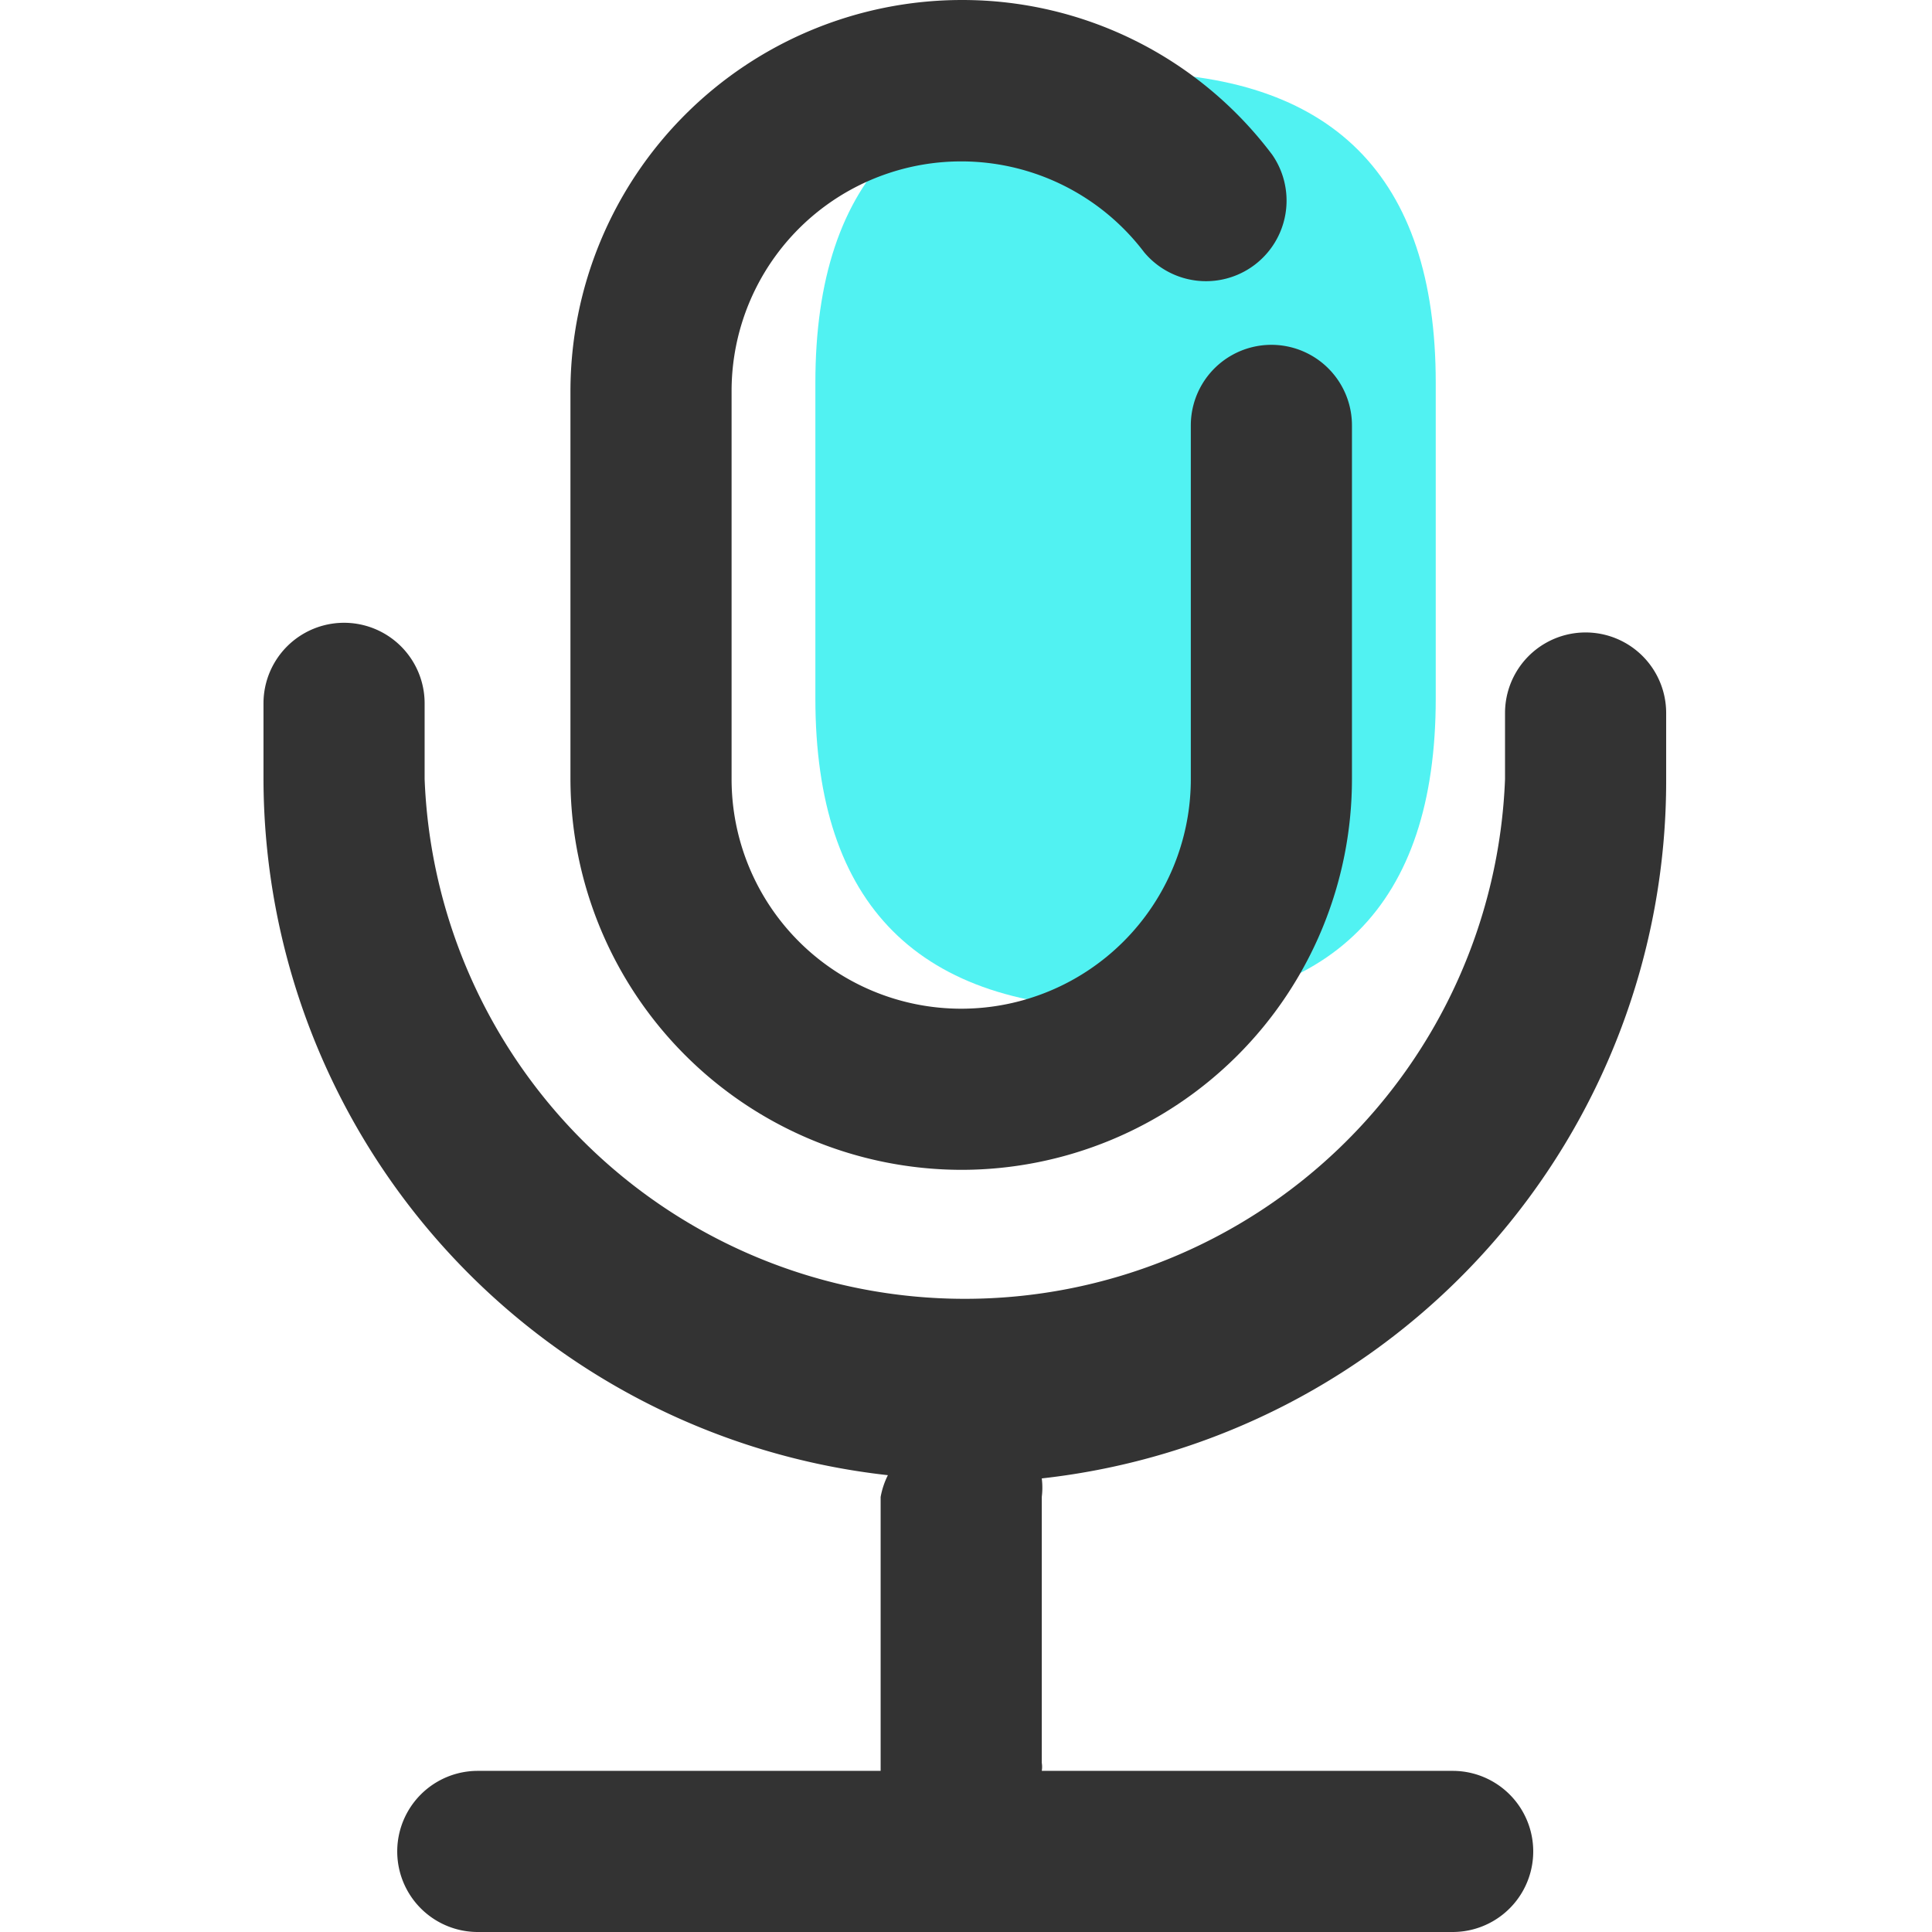<?xml version="1.0" standalone="no"?><!DOCTYPE svg PUBLIC "-//W3C//DTD SVG 1.1//EN" "http://www.w3.org/Graphics/SVG/1.1/DTD/svg11.dtd"><svg t="1679473804058" class="icon" viewBox="0 0 1024 1024" version="1.1" xmlns="http://www.w3.org/2000/svg" p-id="1451" xmlns:xlink="http://www.w3.org/1999/xlink" width="200" height="200"><path d="M432.165 38.433m164.404 0l0 0q164.404 0 164.404 164.404l0 167.393q0 164.404-164.404 164.404l0 0q-164.404 0-164.404-164.404l0-167.393q0-164.404 164.404-164.404Z" fill="#51F2F2" p-id="1452"></path><path d="M509.456 620.037a207.533 207.533 0 0 1-207.106-207.106V207.107A207.533 207.533 0 0 1 509.456 0.001a205.398 205.398 0 0 1 164.831 81.988 42.702 42.702 0 0 1-67.897 51.67 121.701 121.701 0 0 0-218.635 73.448v205.825a121.701 121.701 0 1 0 243.403 0V225.469a42.702 42.702 0 0 1 85.404 0v187.463a207.106 207.106 0 0 1-207.106 207.106z" fill="#333333" p-id="1453"></path><path d="M883.101 412.931v-35.016a42.702 42.702 0 1 0-85.404 0v35.016A286.532 286.532 0 0 1 225.06 412.931v-40.14a42.702 42.702 0 0 0-85.404 0v40.14a371.936 371.936 0 0 0 330.942 368.947 42.702 42.702 0 0 0-3.843 11.53v145.188h-213.511a42.702 42.702 0 0 0 0 85.404h516.697a42.702 42.702 0 0 0 0-85.404h-217.781a12.811 12.811 0 0 0 0-4.27v-140.917a39.713 39.713 0 0 0 0-9.822 371.936 371.936 0 0 0 330.942-370.655z" fill="#333333" p-id="1454"></path></svg>